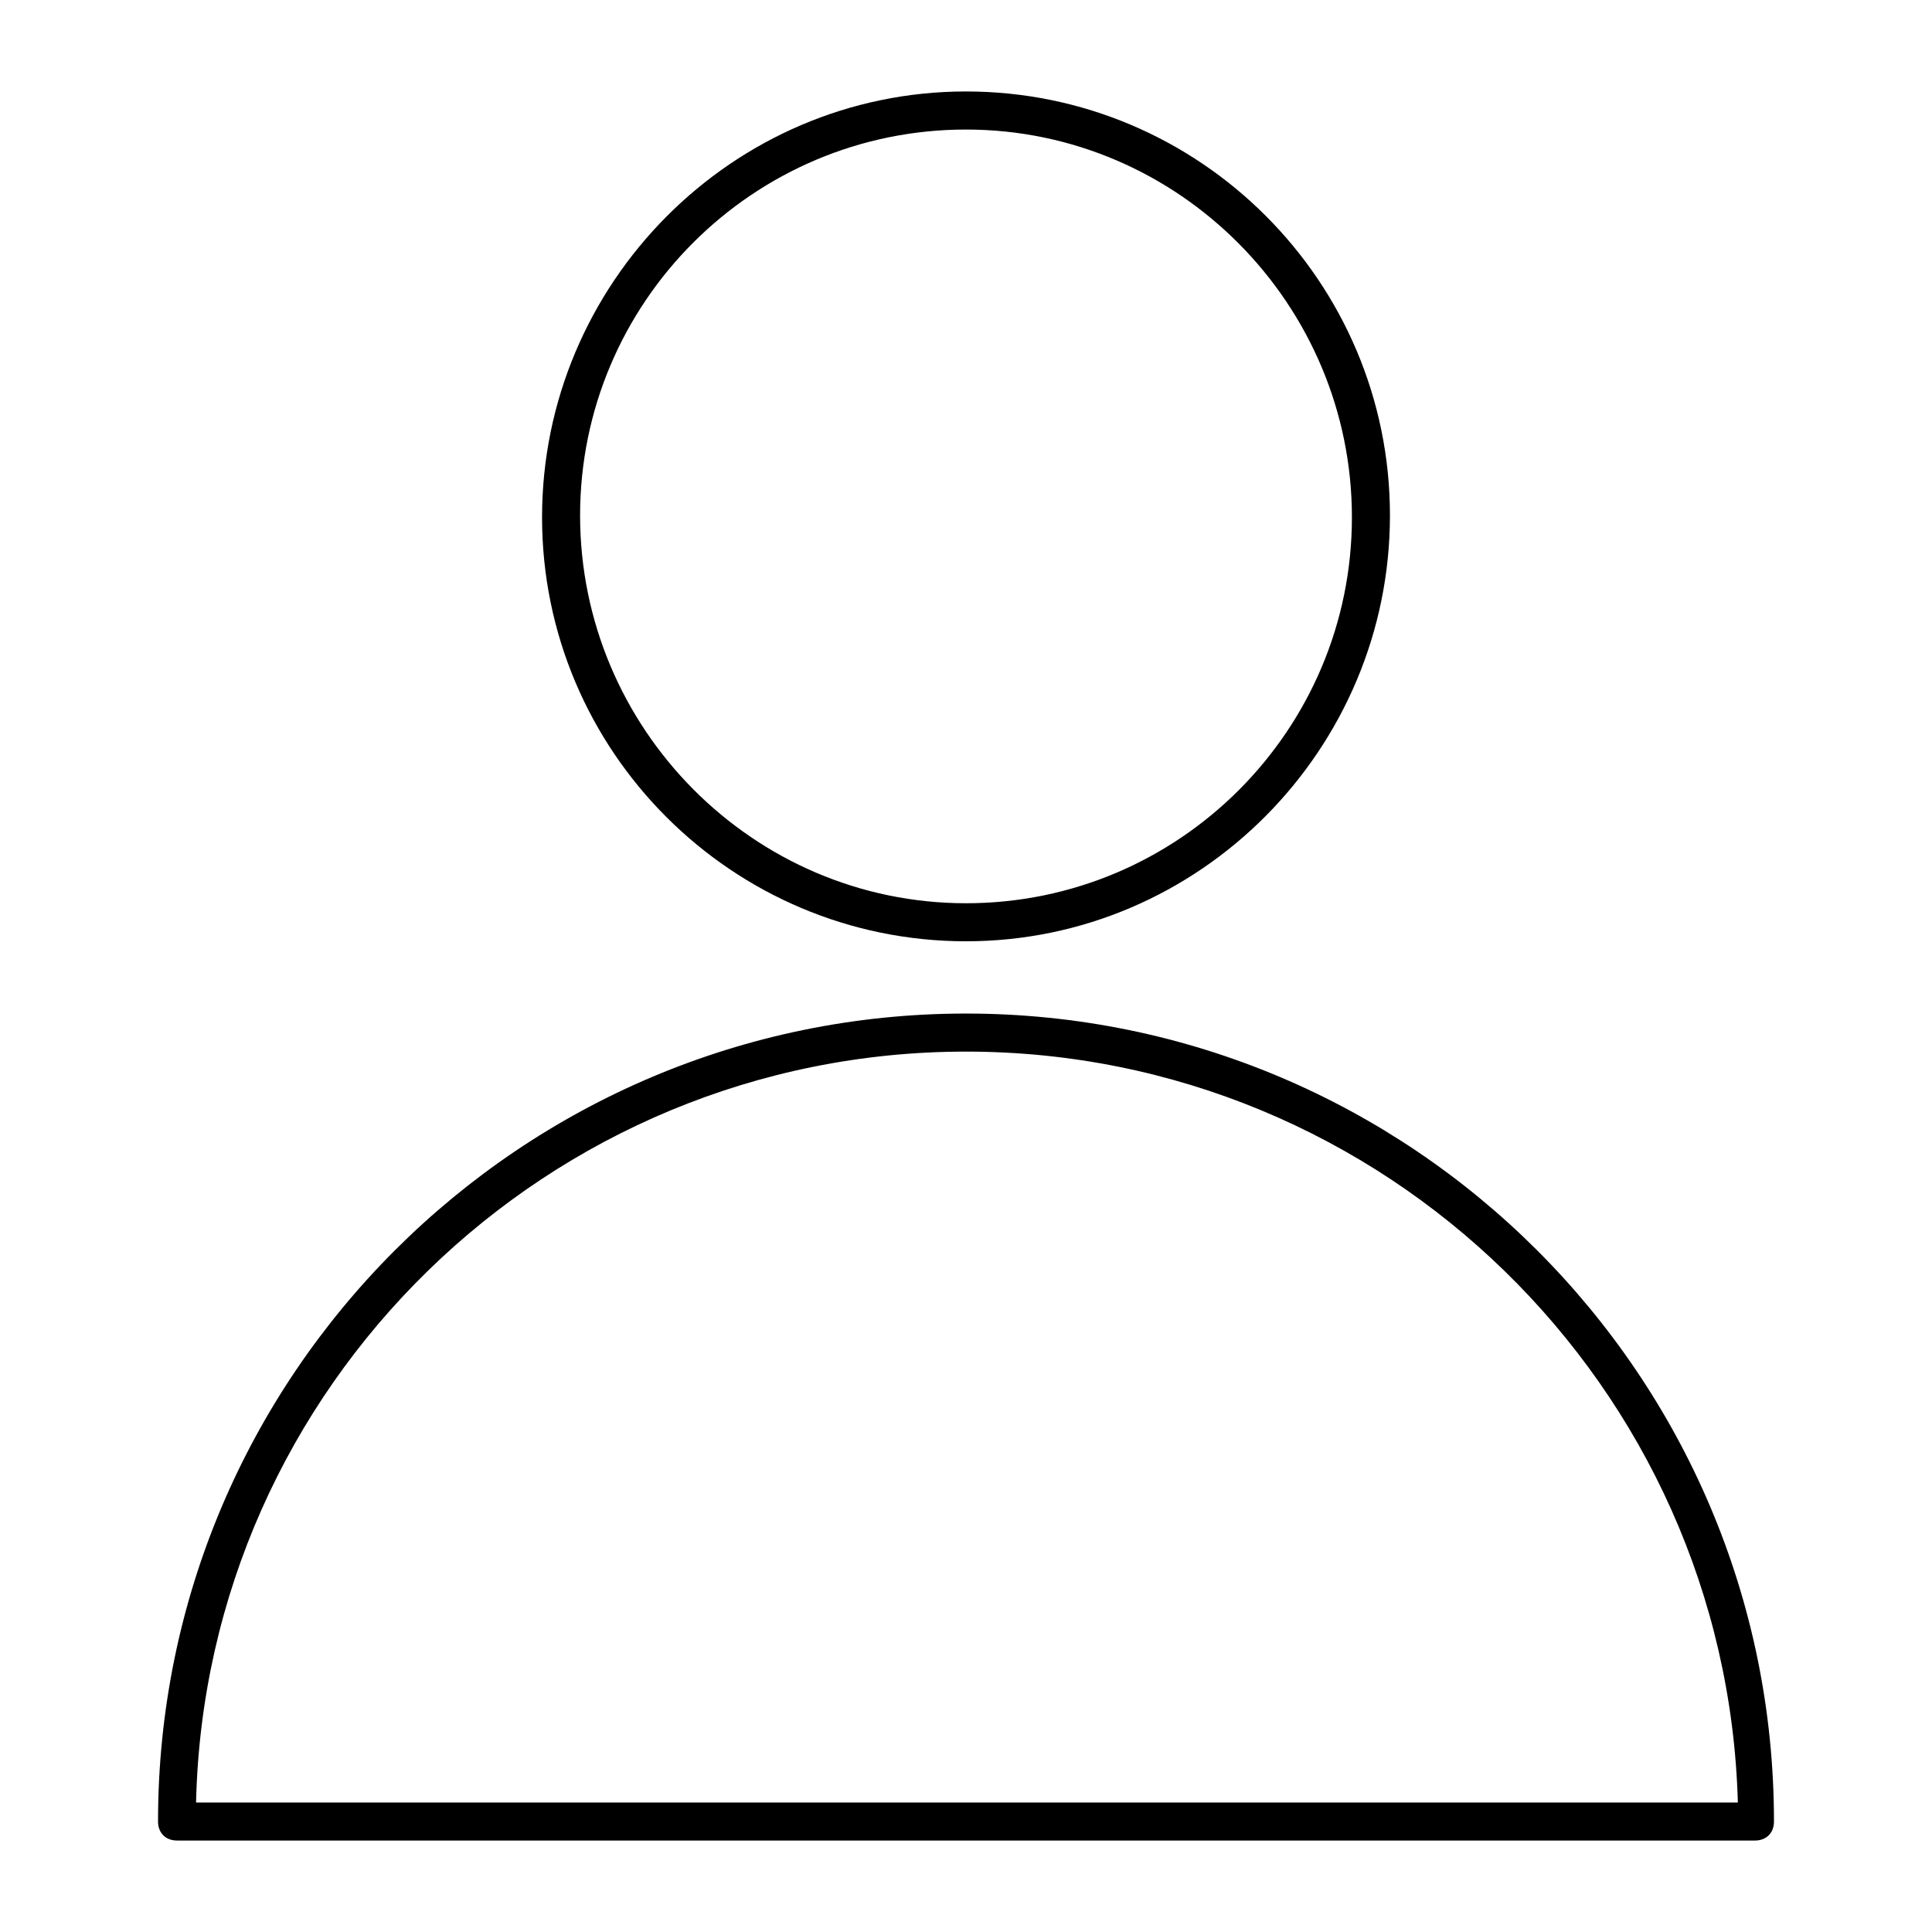 <?xml version="1.0" encoding="UTF-8"?>
<!-- The Best Svg Icon site in the world: iconSvg.co, Visit us! https://iconsvg.co -->
<svg fill="#000000" width="800px" height="800px" version="1.1" viewBox="144 144 512 512" xmlns="http://www.w3.org/2000/svg">
 <path d="m400 393.45c-61.969 0-112.35-50.383-112.35-112.35-0.004-61.969 50.379-112.86 112.35-112.86s112.35 50.383 112.35 112.35c0 61.969-50.379 112.86-112.35 112.86zm0-215.12c-56.426 0-102.27 45.848-102.27 102.27 0 56.426 45.844 102.77 102.27 102.77 56.426 0 102.27-45.848 102.27-102.27 0-56.426-45.848-102.77-102.27-102.77zm209.08 453.43h-418.16c-3.023 0-5.039-2.016-5.039-5.039 0-118.39 96.227-214.12 214.12-214.12 117.89 0 214.12 95.723 214.12 214.12 0 3.023-2.016 5.039-5.039 5.039zm-413.12-10.074h408.59c-3.023-110.34-93.711-199-204.55-199-110.84 0-201.52 88.668-204.04 199z"/>
</svg>